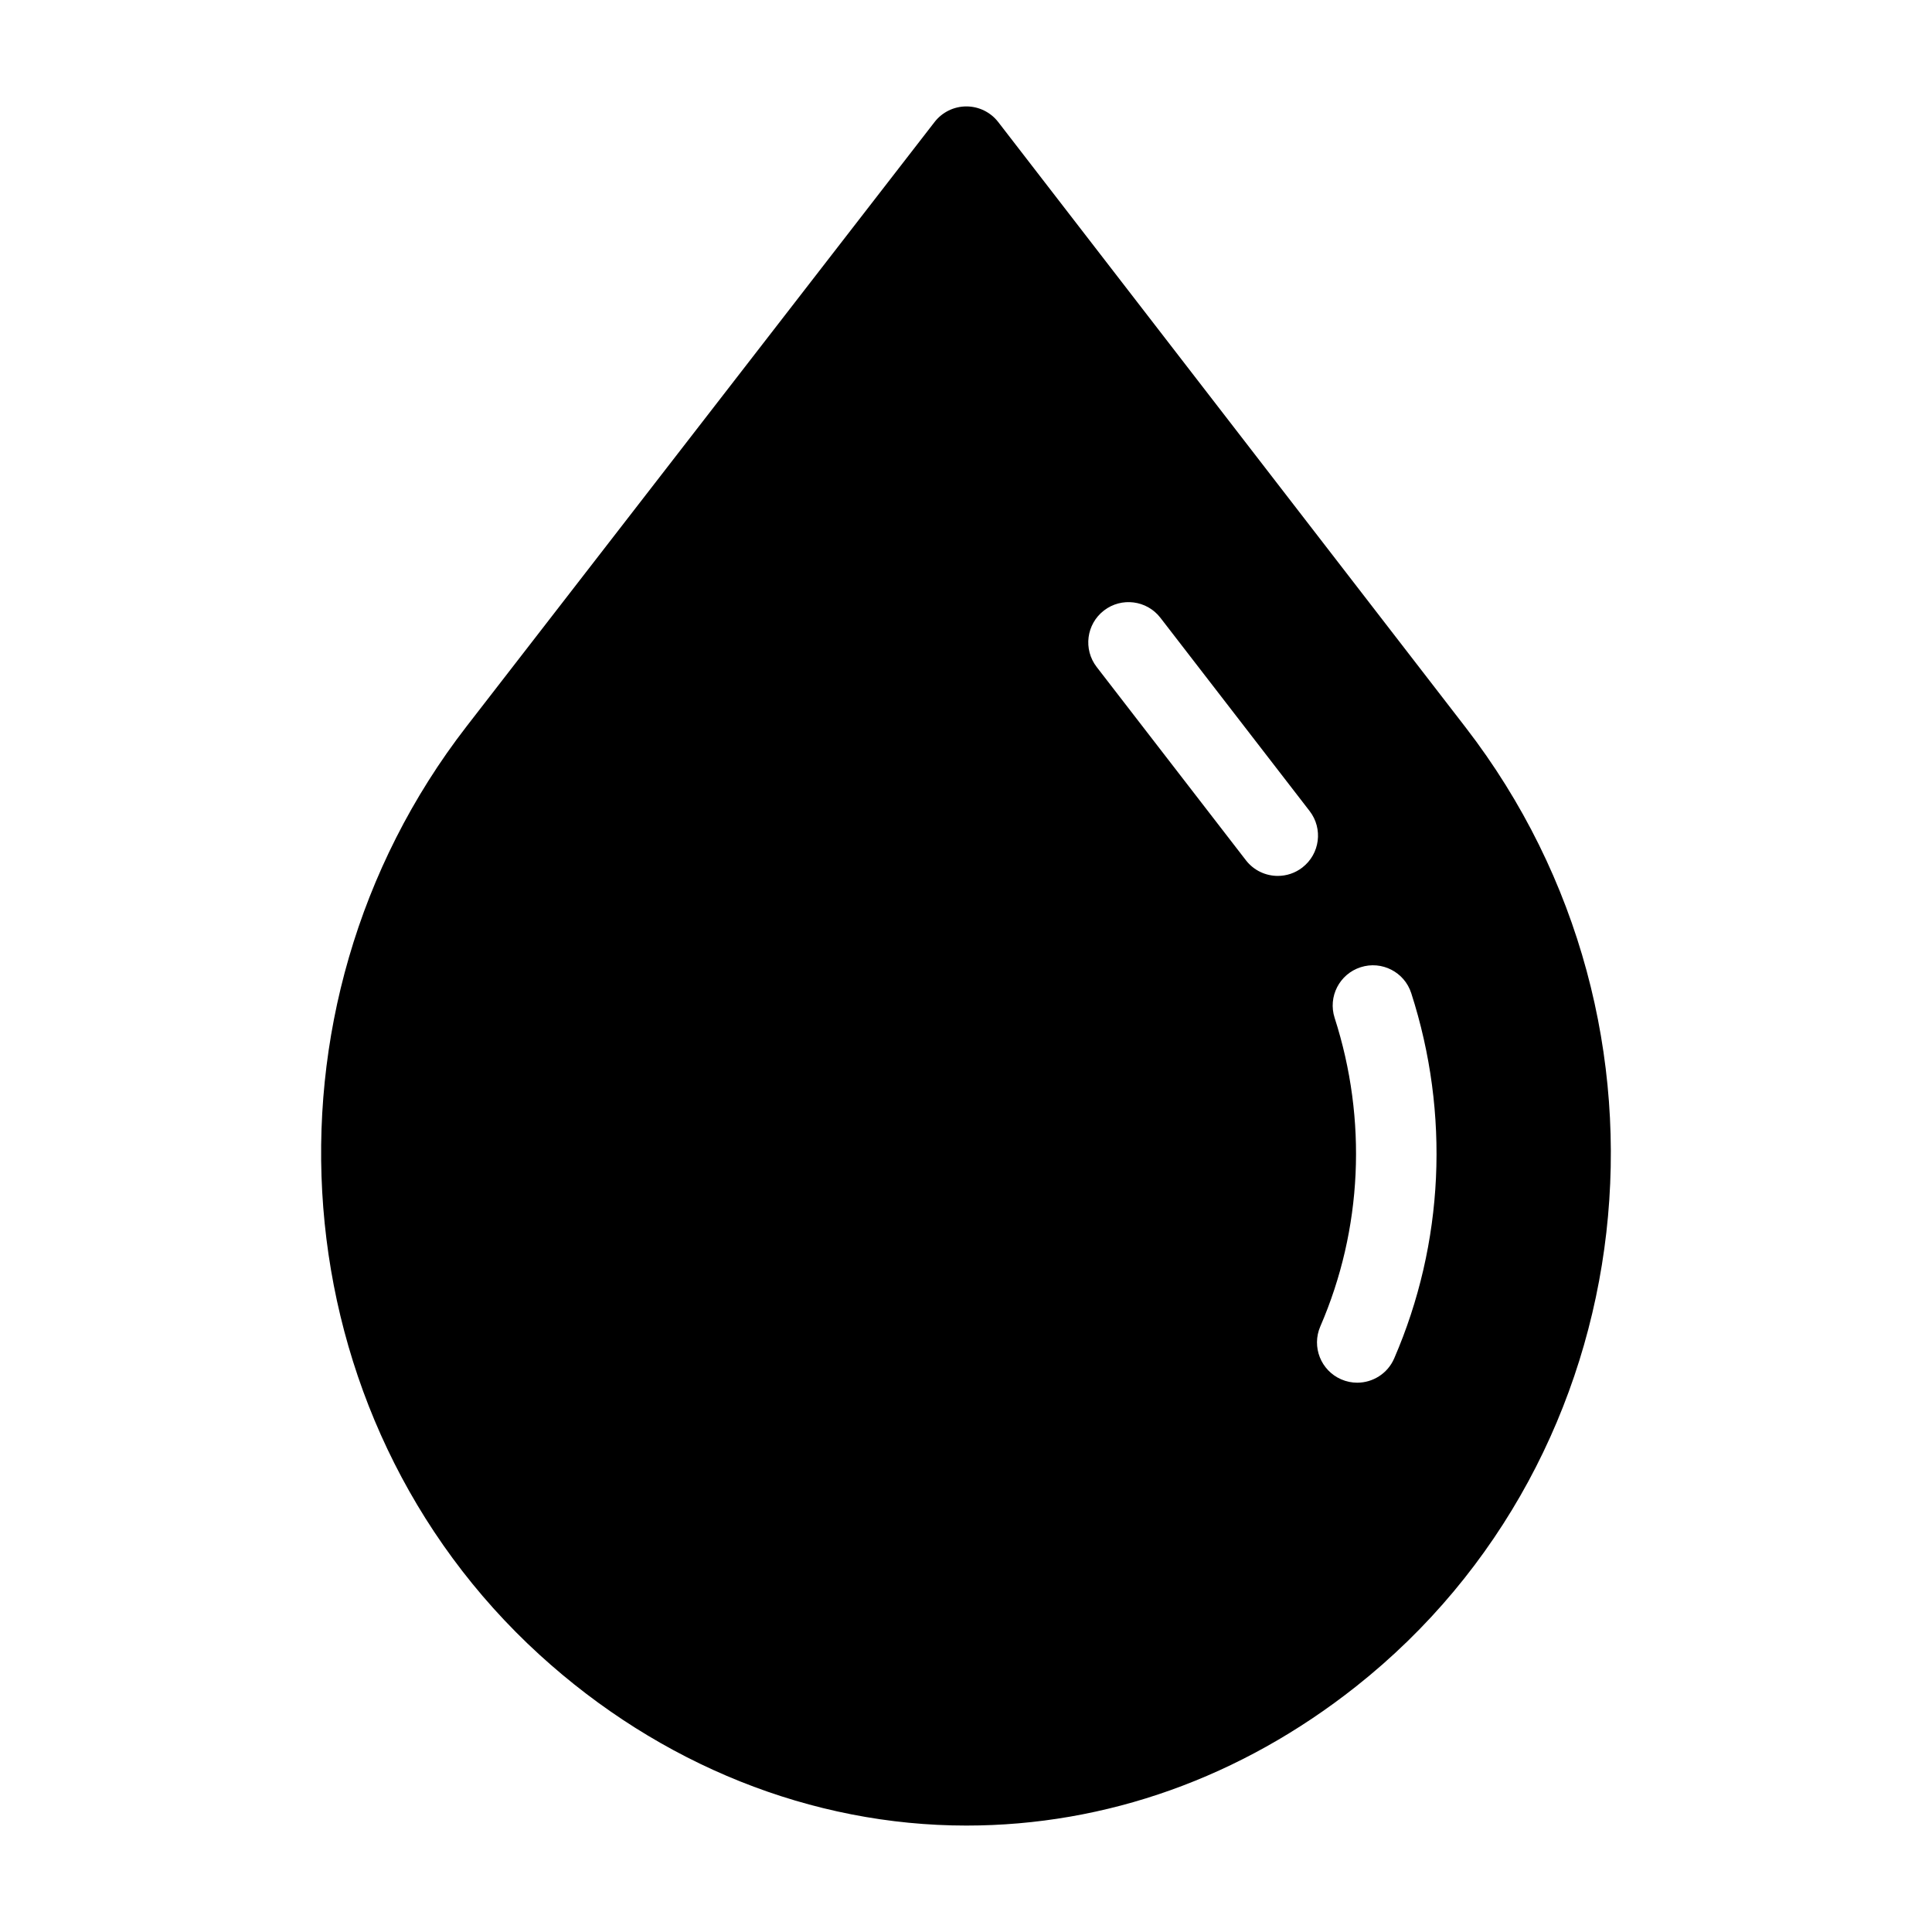 <svg id="Layer_1" height="512" viewBox="0 0 144 144" width="512" xmlns="http://www.w3.org/2000/svg"><path d="m74.404 9.099c-.568-.735-1.444-1.166-2.373-1.167h-.002c-.928 0-1.804.43-2.372 1.163l-34.881 45.045c-16.339 21.102-13.954 51.493 5.429 69.189 8.997 8.214 20.299 12.738 31.824 12.738 10.429 0 20.469-3.583 29.035-10.361 21.691-17.162 25.355-49.235 8.169-71.497zm22.666 55.561c-.546.421-1.19.625-1.831.625-.897 0-1.785-.401-2.377-1.167l-11.123-14.406c-1.012-1.312-.77-3.195.542-4.208 1.312-1.011 3.194-.77 4.208.541l11.123 14.406c1.012 1.312.77 3.195-.542 4.208zm6.844 36.59c-.49 1.131-1.595 1.808-2.755 1.808-.397 0-.802-.08-1.19-.248-1.521-.659-2.219-2.425-1.561-3.946 3.136-7.236 3.515-15.403 1.068-22.997-.508-1.577.358-3.267 1.936-3.775 1.578-.51 3.268.359 3.775 1.936 2.894 8.981 2.441 18.649-1.273 27.222z"/></svg>